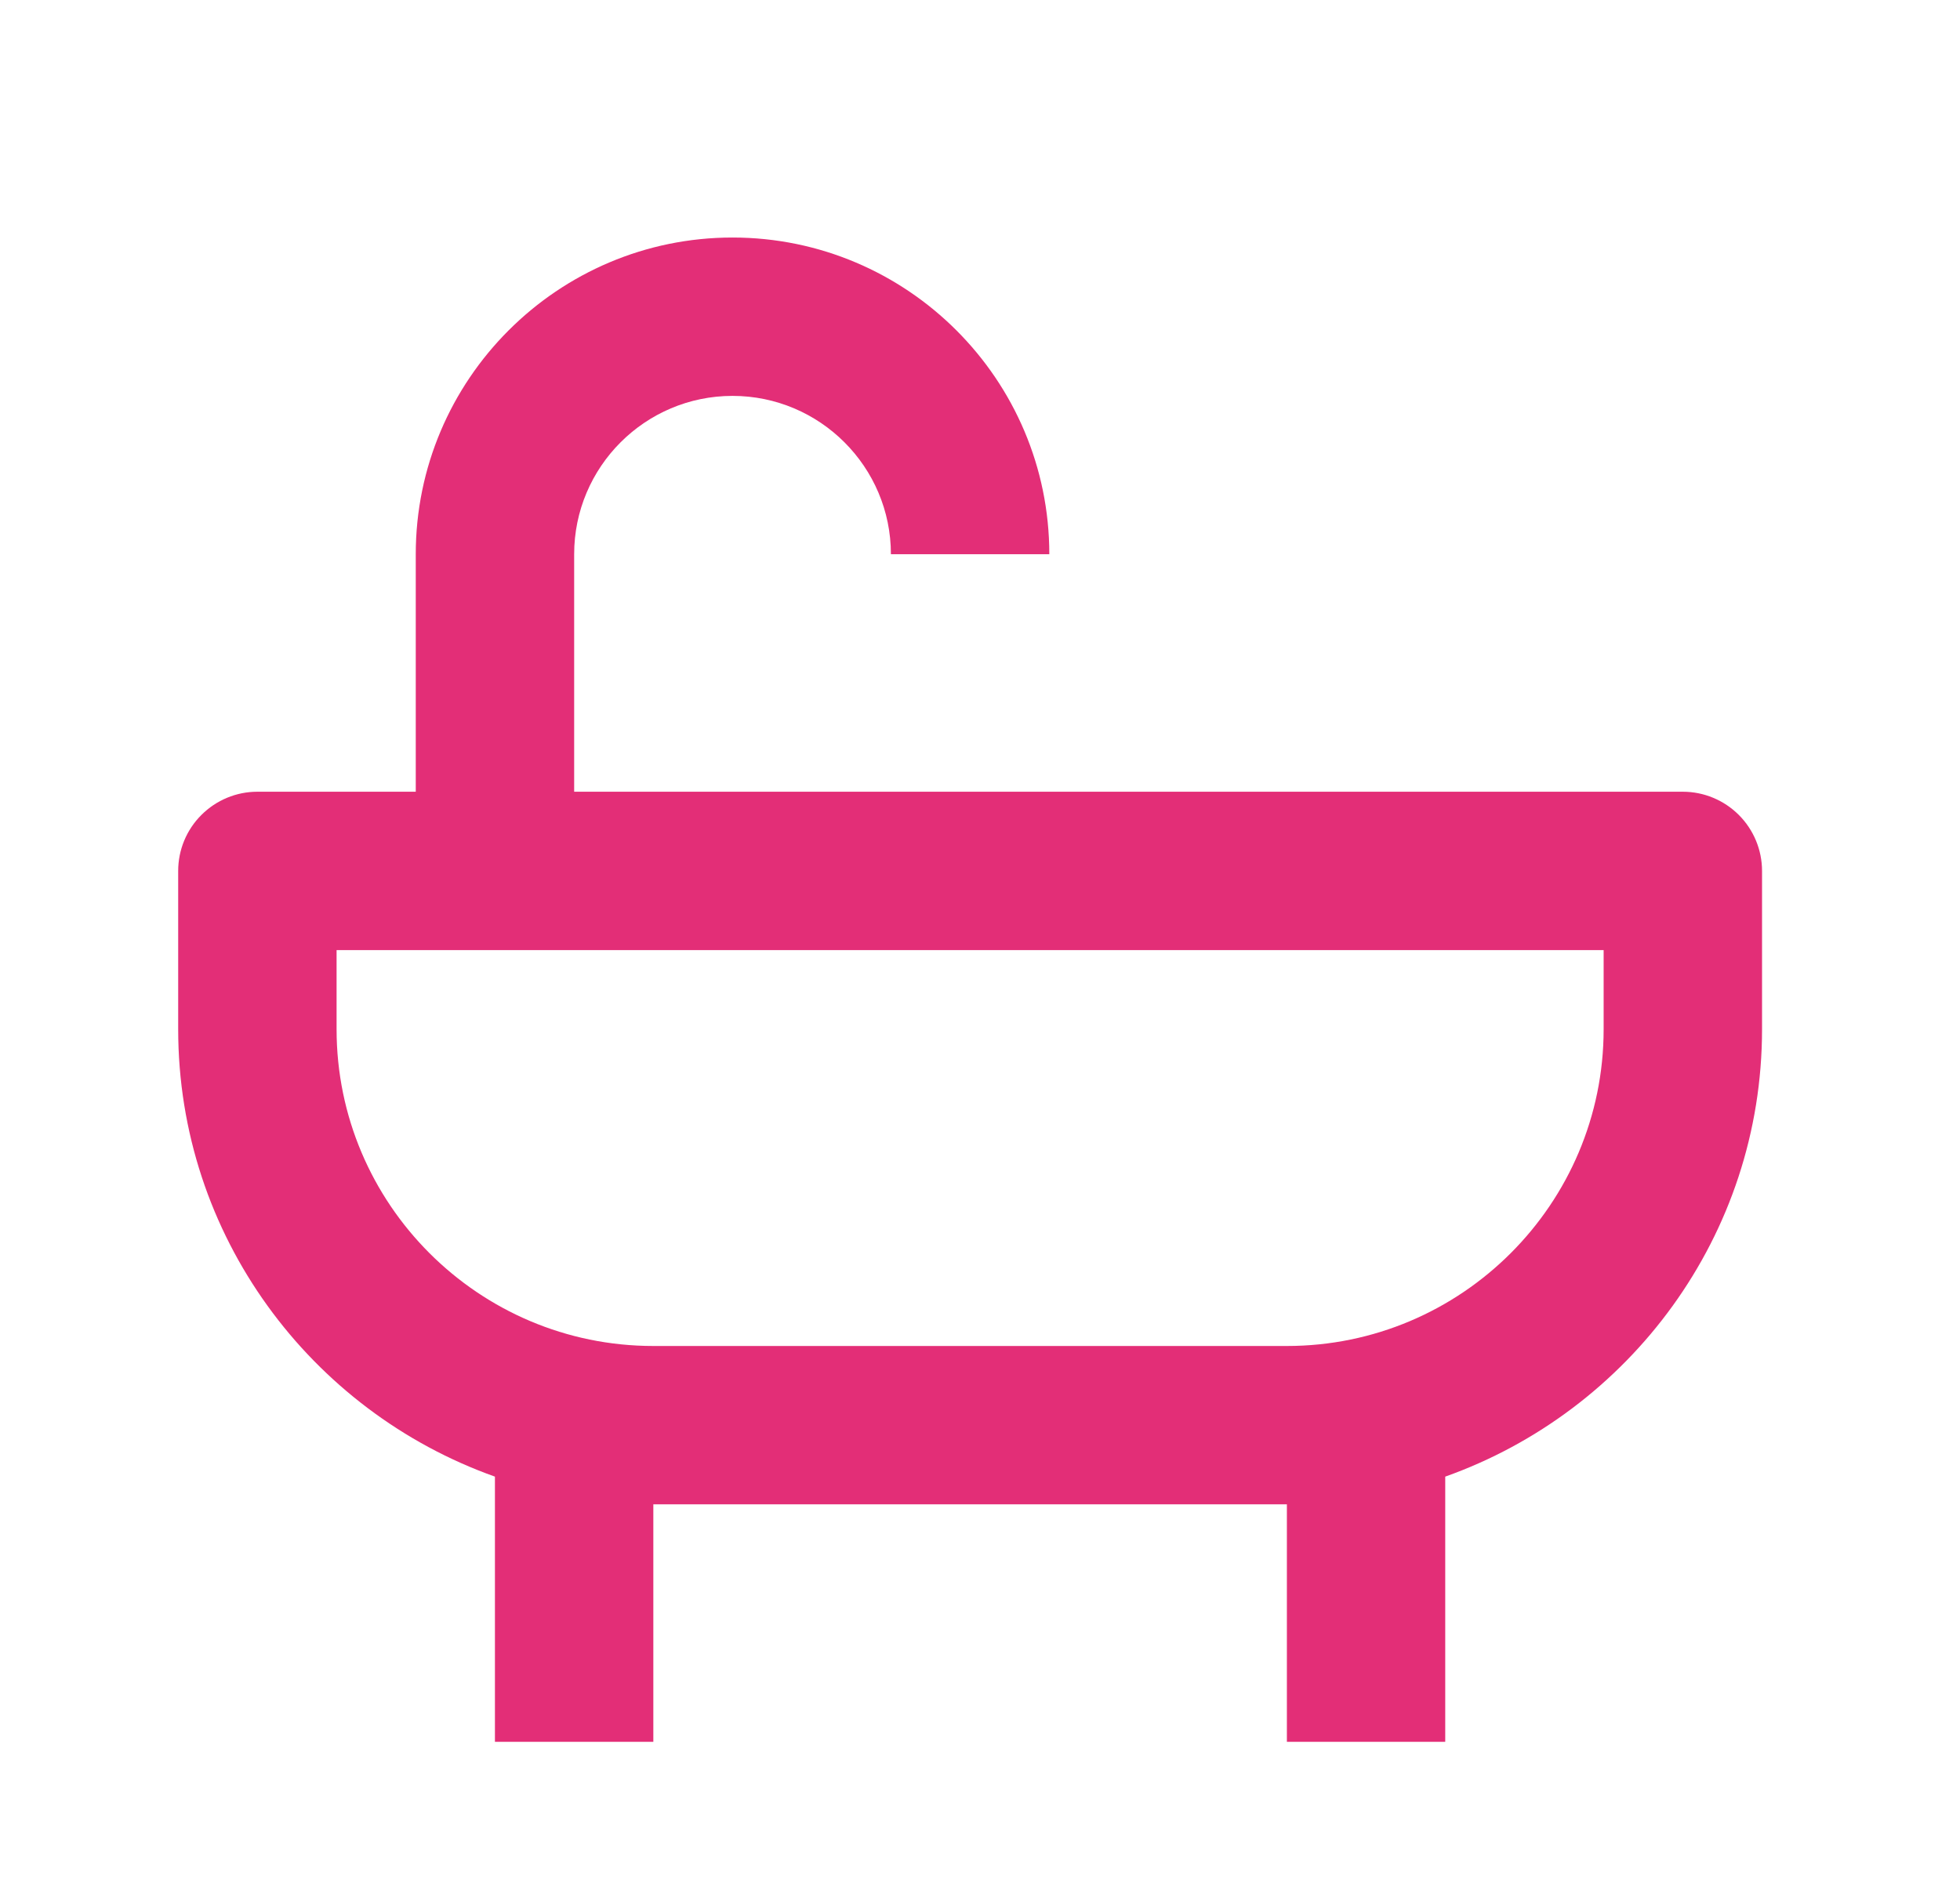 <svg width="33" height="32" viewBox="0 0 33 32" fill="none" xmlns="http://www.w3.org/2000/svg">
<path d="M28.333 13.333H9.667V9.333C9.667 7.863 10.863 6.667 12.333 6.667C13.804 6.667 15 7.863 15 9.333H17.667C17.667 6.392 15.275 4 12.333 4C9.392 4 7 6.392 7 9.333V13.333H4.333C3.98 13.333 3.641 13.474 3.391 13.724C3.14 13.974 3 14.313 3 14.667V17.333C3 20.808 5.232 23.764 8.333 24.867V29.333H11V25.333H21.667V29.333H24.333V24.867C27.435 23.764 29.667 20.808 29.667 17.333V14.667C29.667 14.313 29.526 13.974 29.276 13.724C29.026 13.474 28.687 13.333 28.333 13.333ZM27 17.333C27 20.275 24.608 22.667 21.667 22.667H11C8.059 22.667 5.667 20.275 5.667 17.333V16H27V17.333Z" fill="#E32E77"/>
</svg>
